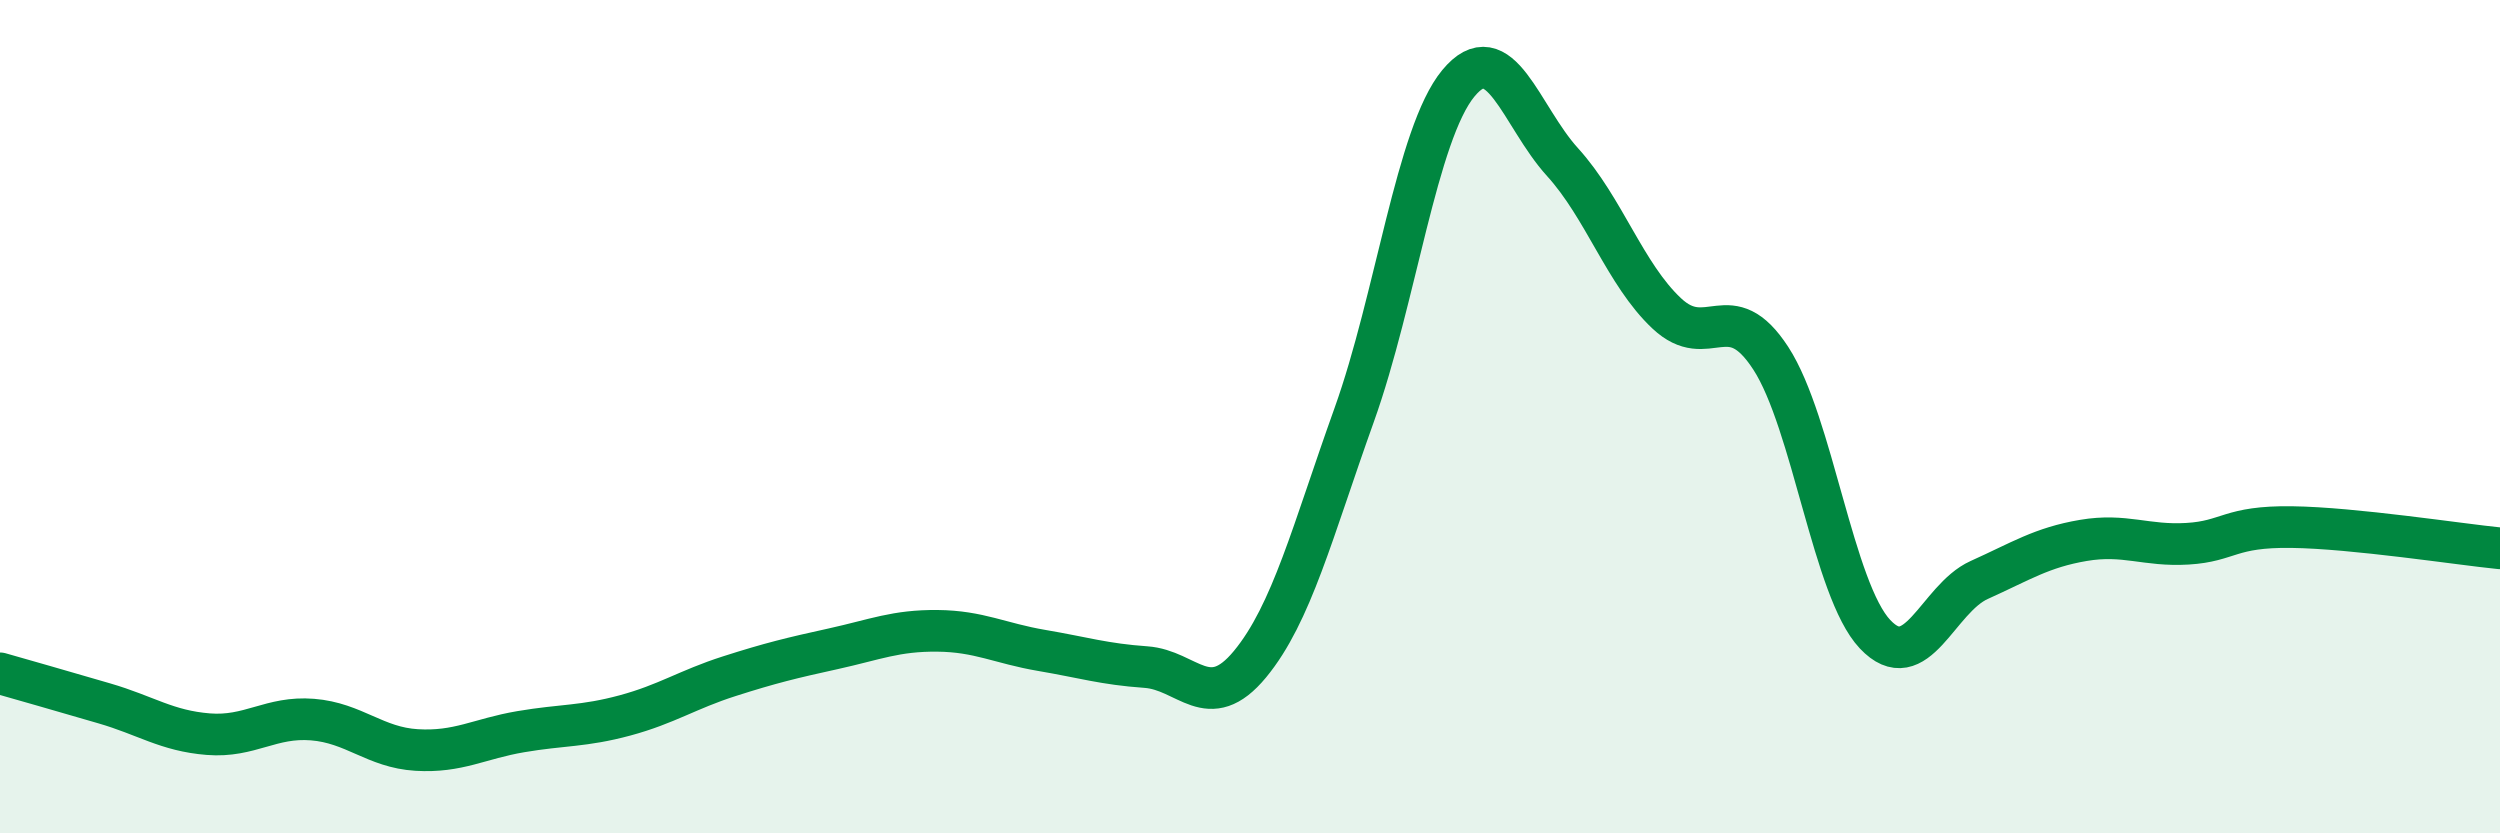 
    <svg width="60" height="20" viewBox="0 0 60 20" xmlns="http://www.w3.org/2000/svg">
      <path
        d="M 0,16.16 C 0.5,16.3 1.5,16.59 2.5,16.88 C 3.5,17.17 4,17.54 5,17.62 C 6,17.7 6.5,17.19 7.5,17.27 C 8.5,17.35 9,17.94 10,18 C 11,18.06 11.5,17.73 12.5,17.56 C 13.5,17.39 14,17.44 15,17.17 C 16,16.9 16.5,16.55 17.5,16.23 C 18.5,15.91 19,15.79 20,15.57 C 21,15.35 21.5,15.13 22.5,15.14 C 23.5,15.15 24,15.44 25,15.61 C 26,15.78 26.5,15.94 27.5,16.01 C 28.5,16.08 29,17.15 30,15.94 C 31,14.73 31.5,12.75 32.5,9.96 C 33.5,7.17 34,3.21 35,2 C 36,0.79 36.5,2.79 37.5,3.89 C 38.5,4.99 39,6.58 40,7.52 C 41,8.46 41.5,7.06 42.5,8.6 C 43.5,10.14 44,14.16 45,15.22 C 46,16.28 46.5,14.37 47.5,13.92 C 48.5,13.47 49,13.14 50,12.97 C 51,12.8 51.5,13.11 52.5,13.05 C 53.5,12.99 53.5,12.63 55,12.65 C 56.5,12.67 59,13.06 60,13.16L60 20L0 20Z"
        fill="#008740"
        opacity="0.1"
        stroke-linecap="round"
        stroke-linejoin="round"
      />
      <path
        d="M 0,16.16 C 0.5,16.3 1.5,16.59 2.5,16.88 C 3.5,17.17 4,17.54 5,17.62 C 6,17.7 6.5,17.19 7.5,17.27 C 8.5,17.35 9,17.94 10,18 C 11,18.06 11.5,17.73 12.5,17.56 C 13.5,17.39 14,17.44 15,17.17 C 16,16.9 16.5,16.55 17.5,16.23 C 18.5,15.91 19,15.79 20,15.57 C 21,15.35 21.5,15.13 22.5,15.14 C 23.5,15.15 24,15.44 25,15.61 C 26,15.78 26.5,15.94 27.5,16.01 C 28.5,16.08 29,17.15 30,15.94 C 31,14.73 31.5,12.75 32.5,9.96 C 33.5,7.17 34,3.21 35,2 C 36,0.79 36.5,2.79 37.5,3.89 C 38.5,4.99 39,6.58 40,7.52 C 41,8.46 41.5,7.06 42.5,8.6 C 43.5,10.14 44,14.16 45,15.22 C 46,16.28 46.5,14.37 47.5,13.92 C 48.5,13.47 49,13.14 50,12.97 C 51,12.8 51.5,13.11 52.5,13.05 C 53.5,12.99 53.5,12.63 55,12.65 C 56.5,12.67 59,13.06 60,13.16"
        stroke="#008740"
        stroke-width="1"
        fill="none"
        stroke-linecap="round"
        stroke-linejoin="round"
      />
    </svg>
  